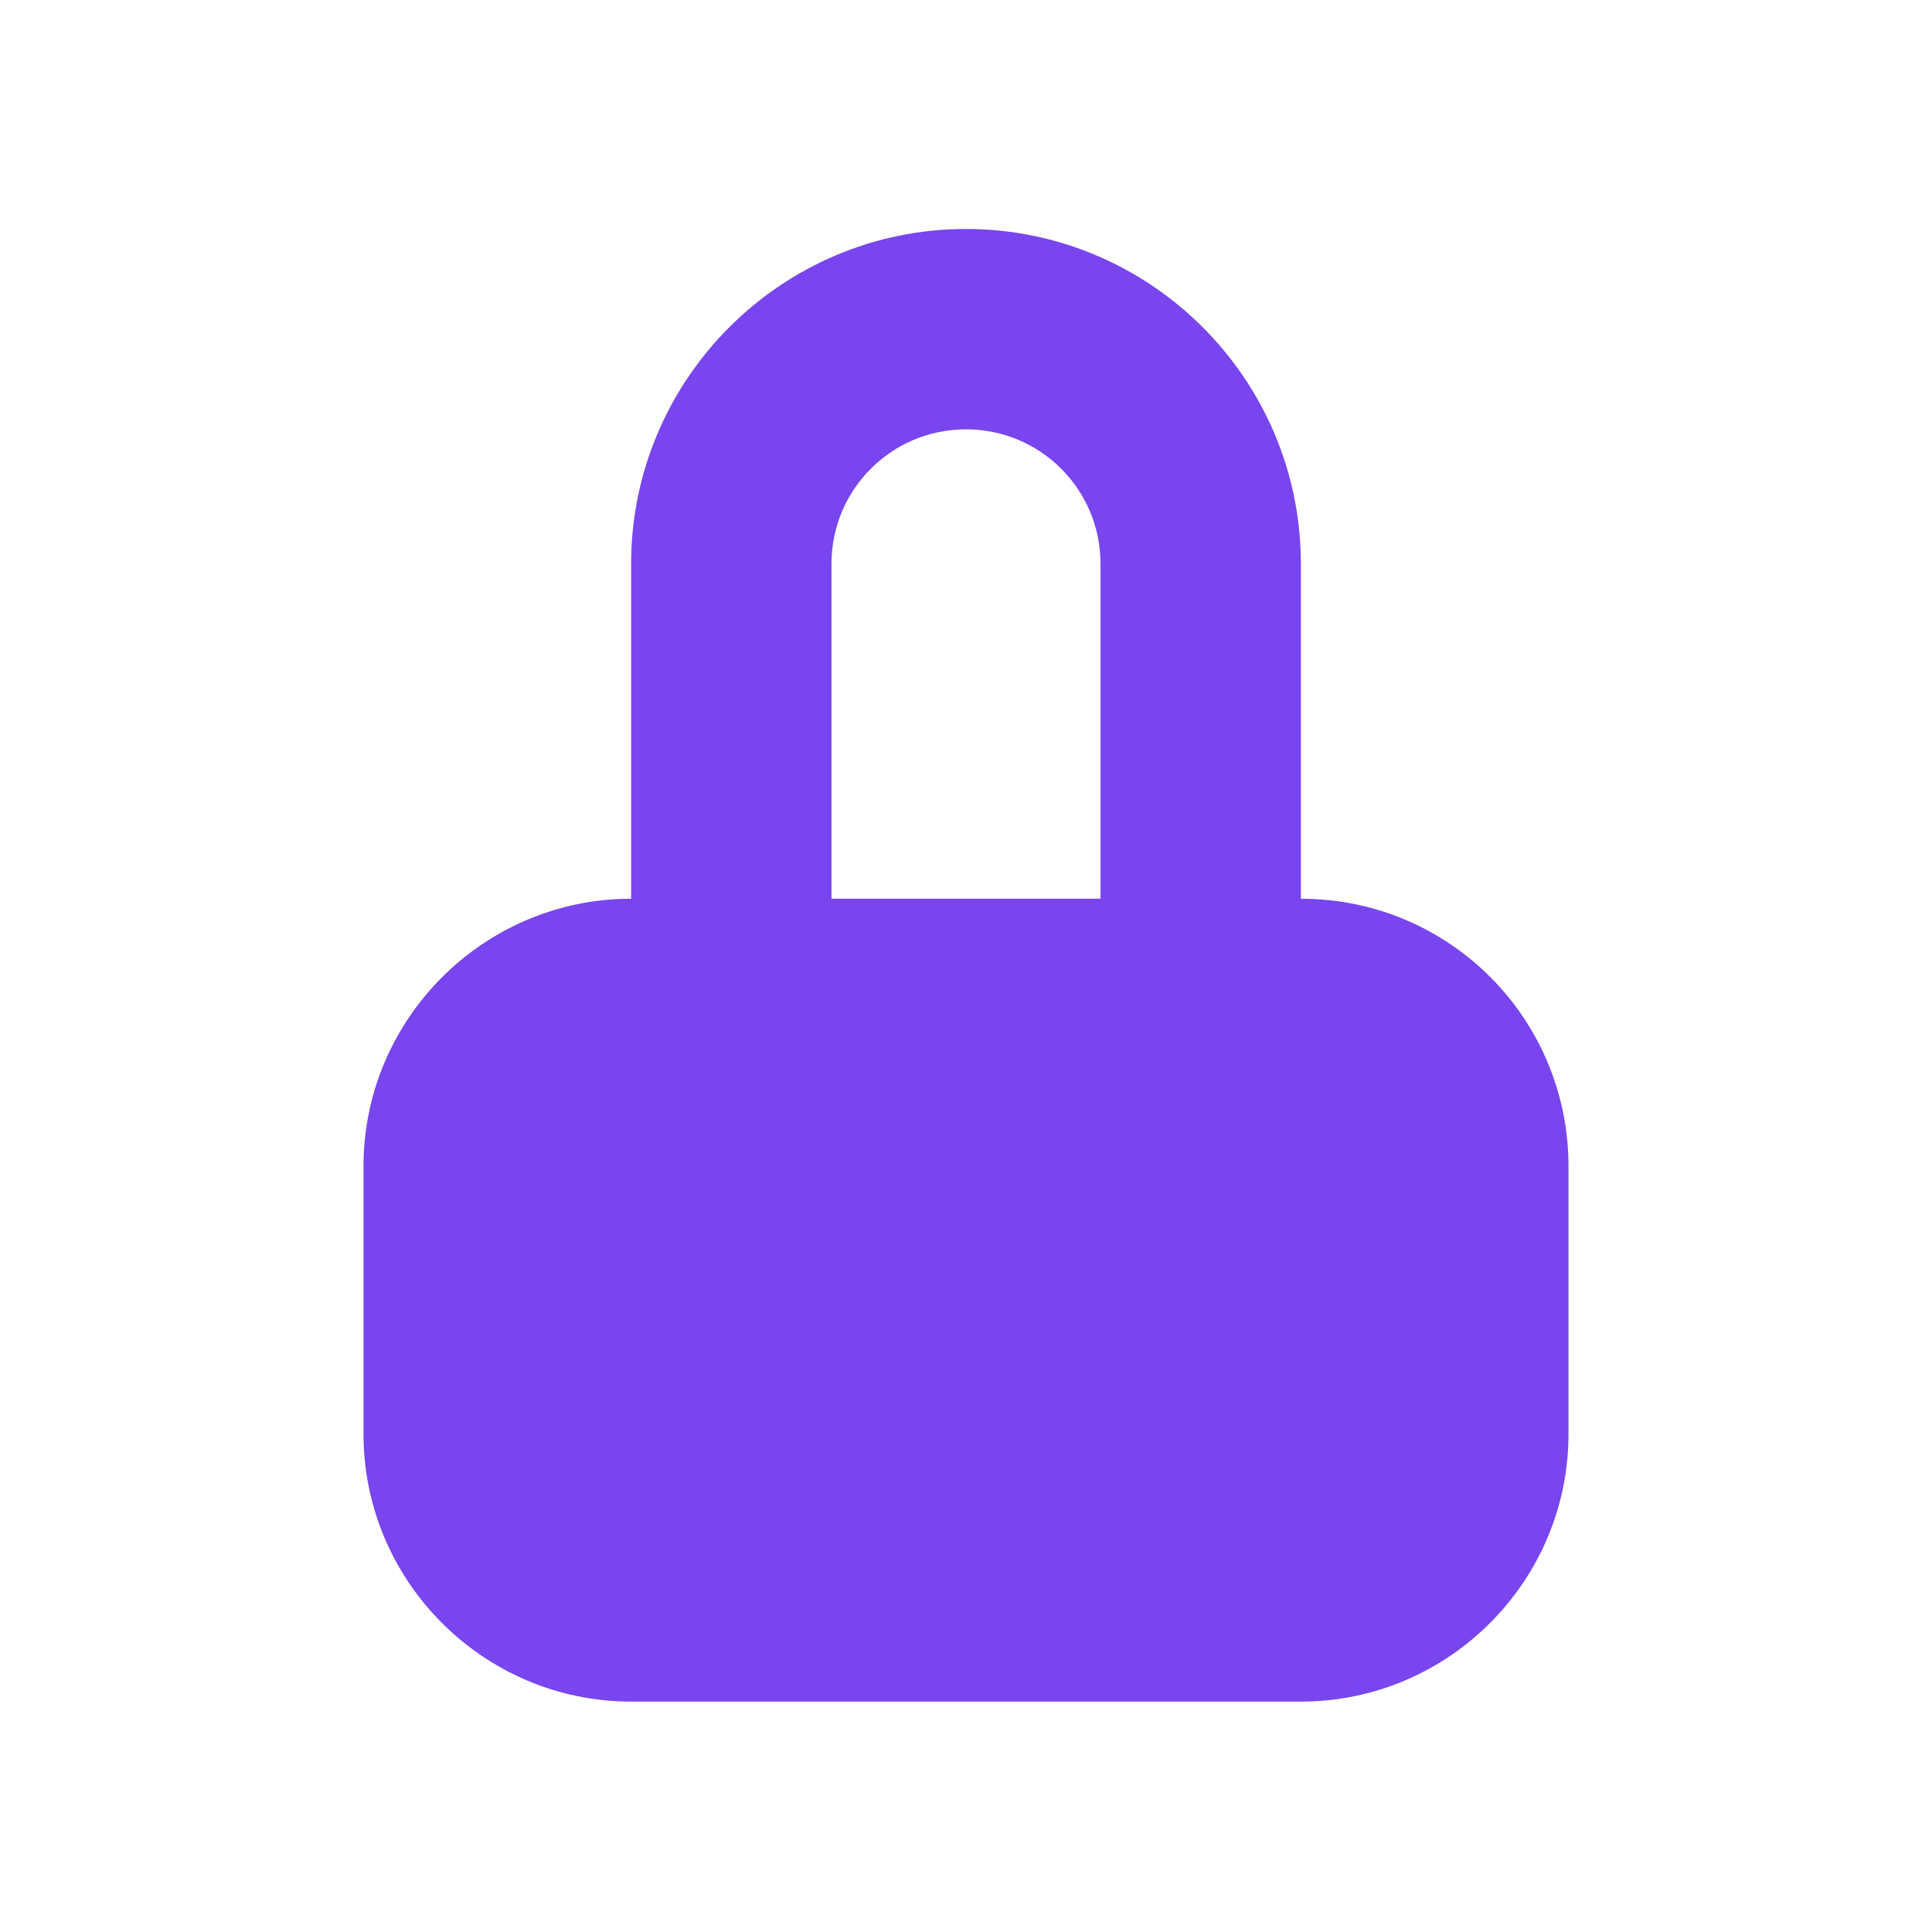 <?xml version="1.0" encoding="utf-8"?>
<!-- Generator: Adobe Illustrator 27.2.0, SVG Export Plug-In . SVG Version: 6.00 Build 0)  -->
<svg version="1.1" id="Capa_1" xmlns="http://www.w3.org/2000/svg" xmlns:xlink="http://www.w3.org/1999/xlink" x="0px" y="0px"
	 viewBox="0 0 135 135" style="enable-background:new 0 0 135 135;" xml:space="preserve">
<style type="text/css">
	.st0{clip-path:url(#SVGID_00000170965065610788087780000014672058638903239072_);fill:#7845EF;}
	.st1{clip-path:url(#SVGID_00000077301927091630790380000010436480303028883087_);fill:#7845EF;}
	.st2{fill:#7845EF;}
	.st3{clip-path:url(#SVGID_00000132061395686337751740000003350254747443520152_);fill:#7845EF;}
	.st4{fill:none;stroke:#FFFFFF;stroke-width:4.593;stroke-linecap:round;stroke-miterlimit:10;}
	.st5{fill:#FFFFFF;}
	.st6{clip-path:url(#SVGID_00000064318570490052435170000017532039267712231325_);fill:#7845EF;}
</style>
<g>
	<defs>
		<rect id="SVGID_00000057125864661191193780000007732752653584866239_" x="25.4" y="16" width="84.3" height="103"/>
	</defs>
	<clipPath id="SVGID_00000128458995883190321950000017239883255722934443_">
		<use xlink:href="#SVGID_00000057125864661191193780000007732752653584866239_"  style="overflow:visible;"/>
	</clipPath>
	<path style="clip-path:url(#SVGID_00000128458995883190321950000017239883255722934443_);fill:#7845EF;" d="M90.9,62.8V39.4
		C90.9,26.5,80.4,16,67.5,16c-12.9,0-23.4,10.5-23.4,23.4v23.4c-10.3,0-18.7,8.4-18.7,18.7v0v18.7c0,10.3,8.4,18.7,18.7,18.7h46.8
		c10.3,0,18.7-8.4,18.7-18.7V81.5C109.6,71.2,101.3,62.8,90.9,62.8L90.9,62.8z M58.1,39.4c0-5.2,4.2-9.4,9.4-9.4s9.4,4.2,9.4,9.4
		v23.4H58.1V39.4z"/>
</g>
</svg>
